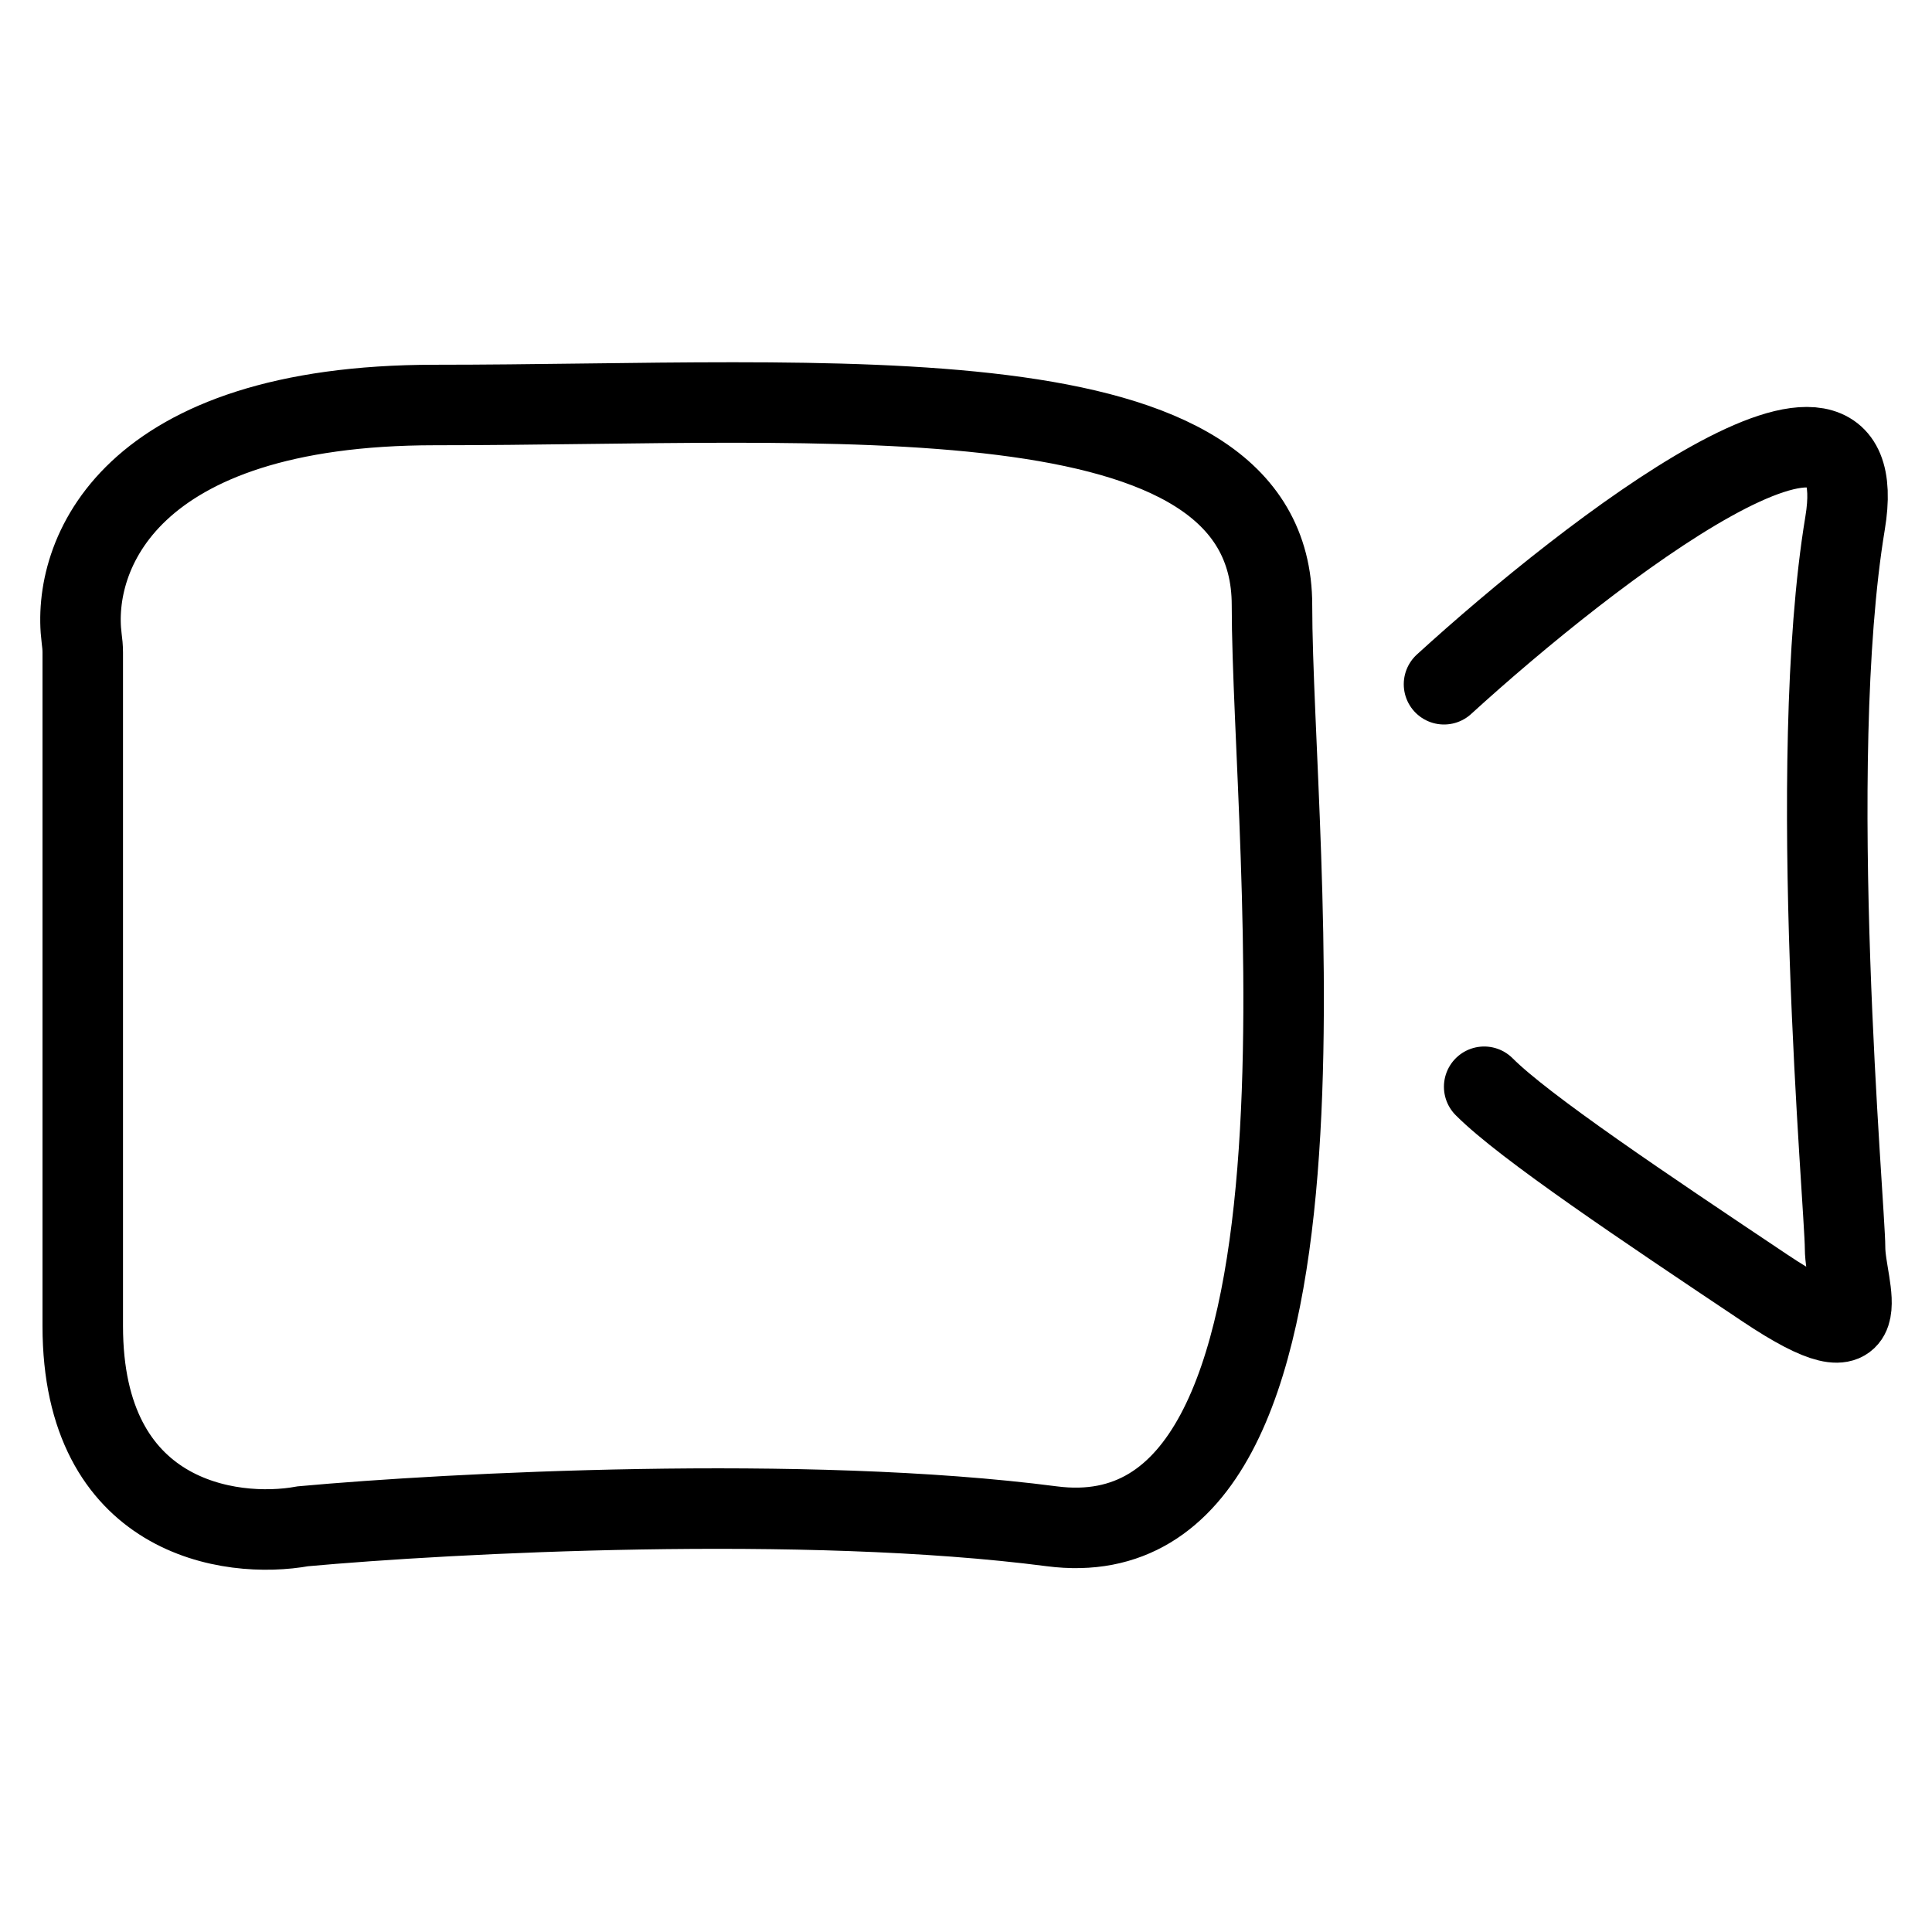 <svg width="24" height="24" viewBox="0 0 24 24" fill="none" xmlns="http://www.w3.org/2000/svg">
<path d="M17.938 8.5C19.765 6.833 23.319 4.1 22.92 6.5C22.422 9.5 22.92 15 22.92 15.5C22.92 16 23.419 17 21.924 16C20.429 15 18.935 14 18.437 13.5M1.014 7.926C0.885 6.906 1.581 5.031 5.405 5.031C10.33 5.031 15.801 4.534 15.801 7.518C15.801 10.503 16.895 19.458 13.065 18.96C10.001 18.562 5.587 18.794 3.764 18.96C2.852 19.126 1.028 18.861 1.028 16.473V8.105C1.028 8.045 1.022 7.986 1.014 7.926Z" stroke="black" stroke-linecap="round"/>
</svg>
